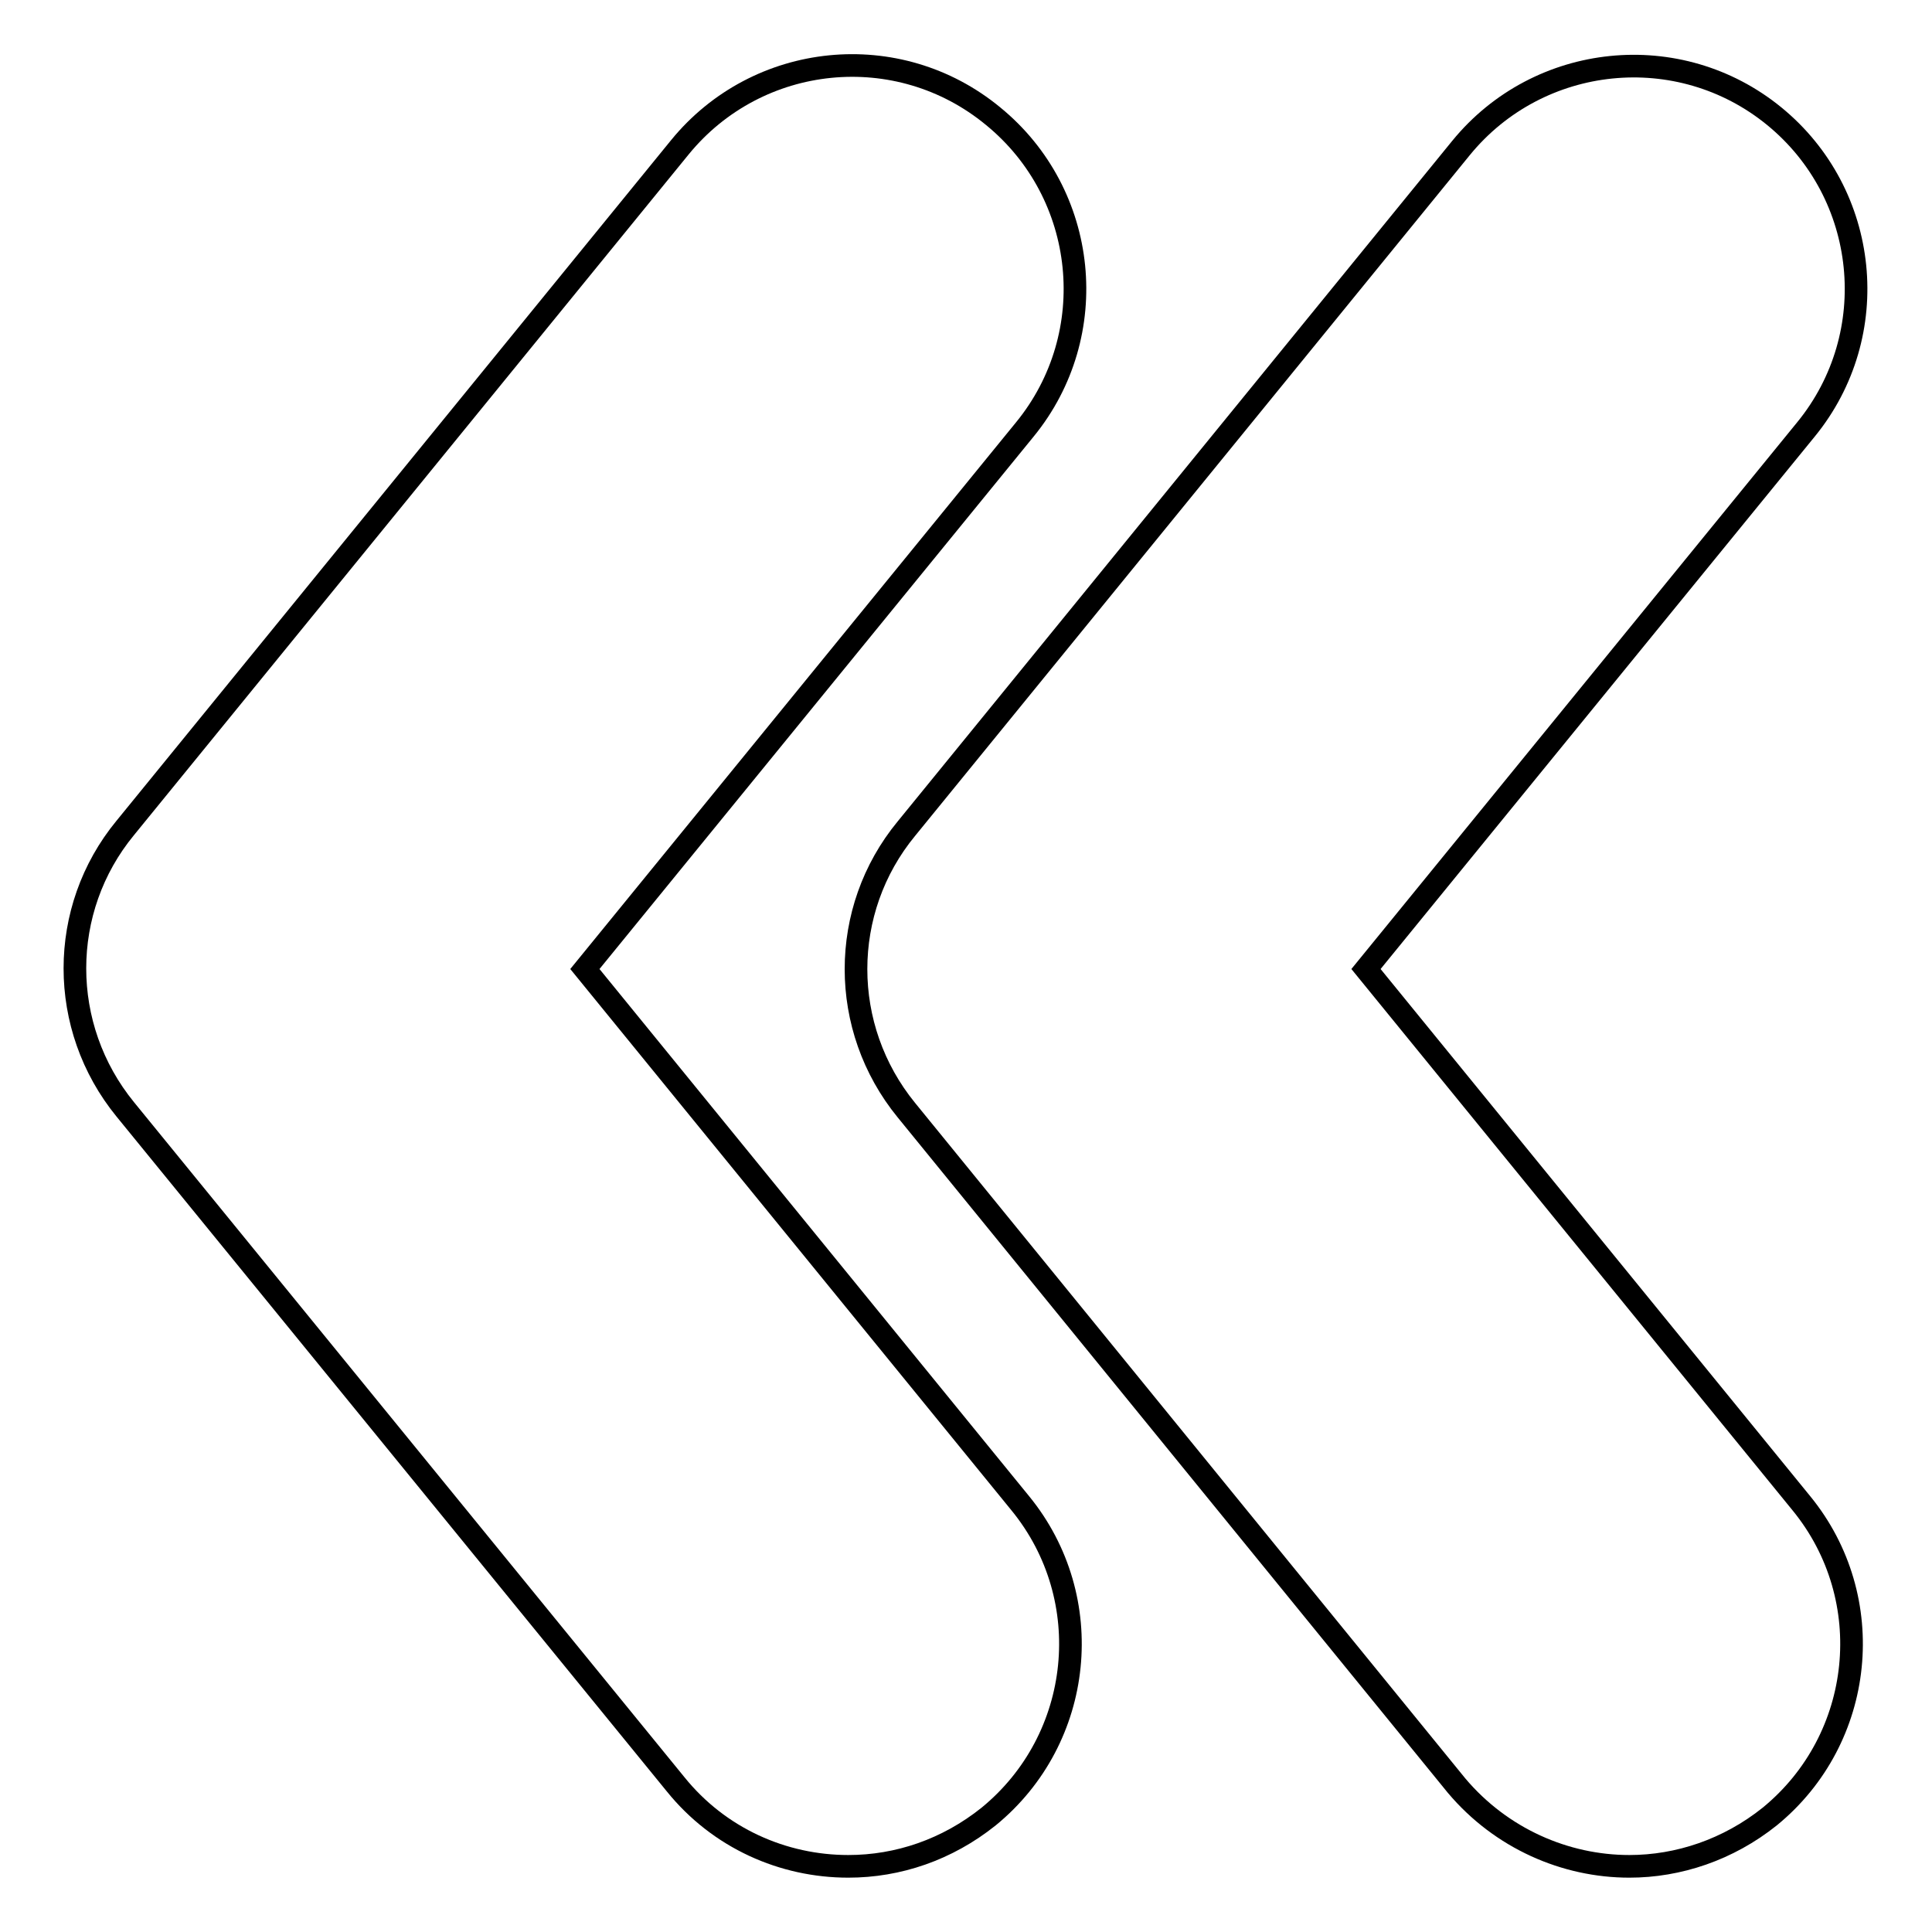 <?xml version="1.0" encoding="utf-8"?>
<!-- Svg Vector Icons : http://www.onlinewebfonts.com/icon -->
<!DOCTYPE svg PUBLIC "-//W3C//DTD SVG 1.1//EN" "http://www.w3.org/Graphics/SVG/1.1/DTD/svg11.dtd">
<svg version="1.1" xmlns="http://www.w3.org/2000/svg" xmlns:xlink="http://www.w3.org/1999/xlink" x="0px" y="0px" viewBox="0 0 256 256" enable-background="new 0 0 256 256" xml:space="preserve">
<g><g><g><path stroke-width="3" fill-opacity="0" stroke="#000000"  d="M215.9,247.3c6.5,0,13.1-2.2,18.6-6.6c12.6-10.3,14.5-28.9,4.2-41.5l-57.7-70.8l58.3-71.5c10.3-12.6,8.4-31.2-4.2-41.5c-12.6-10.3-31.2-8.4-41.5,4.2l-73.5,90.2c-8.9,10.8-8.9,26.4,0,37.3l72.9,89.5C198.9,243.6,207.4,247.3,215.9,247.3z"/><path stroke-width="3" fill-opacity="0" stroke="#000000"  d="M89.5,236.4c5.8,7.2,14.3,10.9,22.9,10.9c6.6,0,13.1-2.2,18.6-6.6c12.6-10.3,14.5-28.9,4.2-41.5l-57.7-70.8l58.3-71.5c10.3-12.6,8.4-31.2-4.2-41.5C119,5,100.4,6.9,90.1,19.5l-73.5,90.2c-8.9,10.8-8.9,26.4,0,37.3L89.5,236.4z"/></g><g></g><g></g><g></g><g></g><g></g><g></g><g></g><g></g><g></g><g></g><g></g><g></g><g></g><g></g><g></g></g></g>
</svg>